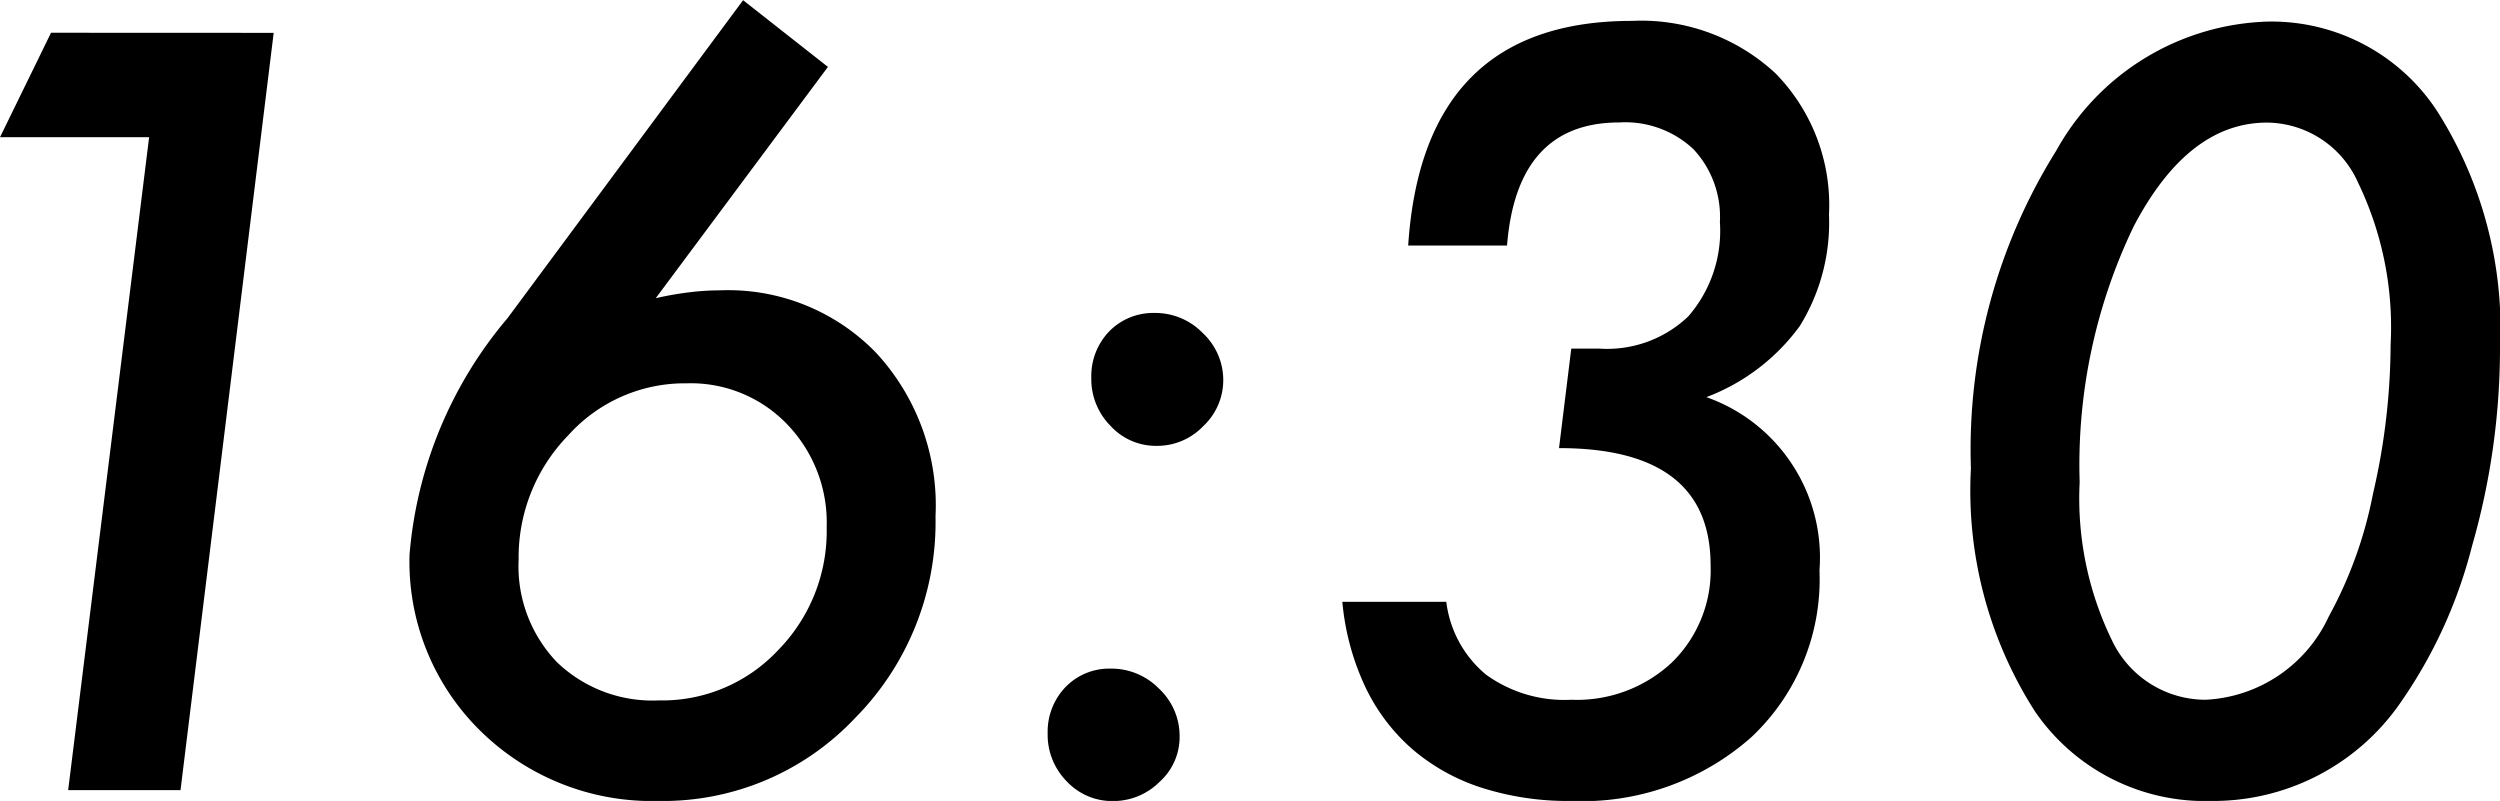 <svg xmlns="http://www.w3.org/2000/svg" width="49.775" height="15.947" viewBox="0 0 49.775 15.947">
  <path id="パス_4719" data-name="パス 4719" d="M8.623-15.078,6.768,0H4.531L6.143-13H3.174l1.016-2.08ZM16.23-9.795a6.484,6.484,0,0,1,.664-.117,5.046,5.046,0,0,1,.605-.039,4.1,4.1,0,0,1,3.115,1.24A4.47,4.47,0,0,1,21.8-5.449a5.543,5.543,0,0,1-1.611,4.023A5.252,5.252,0,0,1,16.279.215a4.865,4.865,0,0,1-3.545-1.4,4.717,4.717,0,0,1-1.406-3.506A8.335,8.335,0,0,1,13.281-9.4l4.688-6.328L19.658-14.4ZM13.5-4.59a2.758,2.758,0,0,0,.762,2.041,2.745,2.745,0,0,0,2.031.762,3.158,3.158,0,0,0,2.373-1,3.384,3.384,0,0,0,.967-2.451,2.816,2.816,0,0,0-.791-2.051,2.659,2.659,0,0,0-2-.811,3.119,3.119,0,0,0-2.354,1.035A3.479,3.479,0,0,0,13.5-4.59ZM26.66-1.064a1.2,1.2,0,0,1-.4.9,1.305,1.305,0,0,1-.928.381,1.236,1.236,0,0,1-.918-.391,1.319,1.319,0,0,1-.381-.957,1.284,1.284,0,0,1,.352-.918,1.212,1.212,0,0,1,.889-.371,1.329,1.329,0,0,1,.977.4A1.291,1.291,0,0,1,26.66-1.064Zm.869-7.09a1.252,1.252,0,0,1-.4.908,1.267,1.267,0,0,1-.928.391,1.221,1.221,0,0,1-.918-.4,1.319,1.319,0,0,1-.381-.957,1.284,1.284,0,0,1,.352-.918,1.224,1.224,0,0,1,.9-.371,1.317,1.317,0,0,1,.967.4A1.28,1.28,0,0,1,27.529-8.154ZM29.9-3.75h2.07a2.23,2.23,0,0,0,.791,1.45,2.66,2.66,0,0,0,1.7.5,2.767,2.767,0,0,0,2-.742,2.562,2.562,0,0,0,.771-1.934q0-2.334-3.018-2.334l.244-1.982h.547a2.339,2.339,0,0,0,1.782-.64,2.593,2.593,0,0,0,.63-1.88,1.97,1.97,0,0,0-.527-1.45,1.983,1.983,0,0,0-1.475-.532q-2.041,0-2.236,2.451H31.211q.293-4.473,4.453-4.473a3.928,3.928,0,0,1,2.861,1.045,3.742,3.742,0,0,1,1.064,2.813,3.91,3.91,0,0,1-.581,2.217,4.085,4.085,0,0,1-1.86,1.416A3.388,3.388,0,0,1,39.4-4.375a4.313,4.313,0,0,1-1.367,3.33A5.08,5.08,0,0,1,34.453.215a5.648,5.648,0,0,1-1.782-.264,4,4,0,0,1-1.377-.767,3.81,3.81,0,0,1-.937-1.24A5.044,5.044,0,0,1,29.9-3.75ZM52.949-8.76a14.3,14.3,0,0,1-.557,3.9,9.561,9.561,0,0,1-1.436,3.135A4.529,4.529,0,0,1,47.2.215a4.1,4.1,0,0,1-3.506-1.777,8.145,8.145,0,0,1-1.279-4.844,11.221,11.221,0,0,1,1.7-6.328,4.984,4.984,0,0,1,4.2-2.568,3.94,3.94,0,0,1,3.379,1.777A8.089,8.089,0,0,1,52.949-8.76Zm-2.178-.107a6.628,6.628,0,0,0-.654-3.242,2,2,0,0,0-1.807-1.182q-1.572,0-2.656,2.07A10.952,10.952,0,0,0,44.58-6.133a6.46,6.46,0,0,0,.664,3.193A2.061,2.061,0,0,0,47.09-1.8a2.854,2.854,0,0,0,2.451-1.66A8.383,8.383,0,0,0,50.42-5.9,13.27,13.27,0,0,0,50.771-8.867Z" transform="translate(-3.174 15.732)"/>
</svg>
